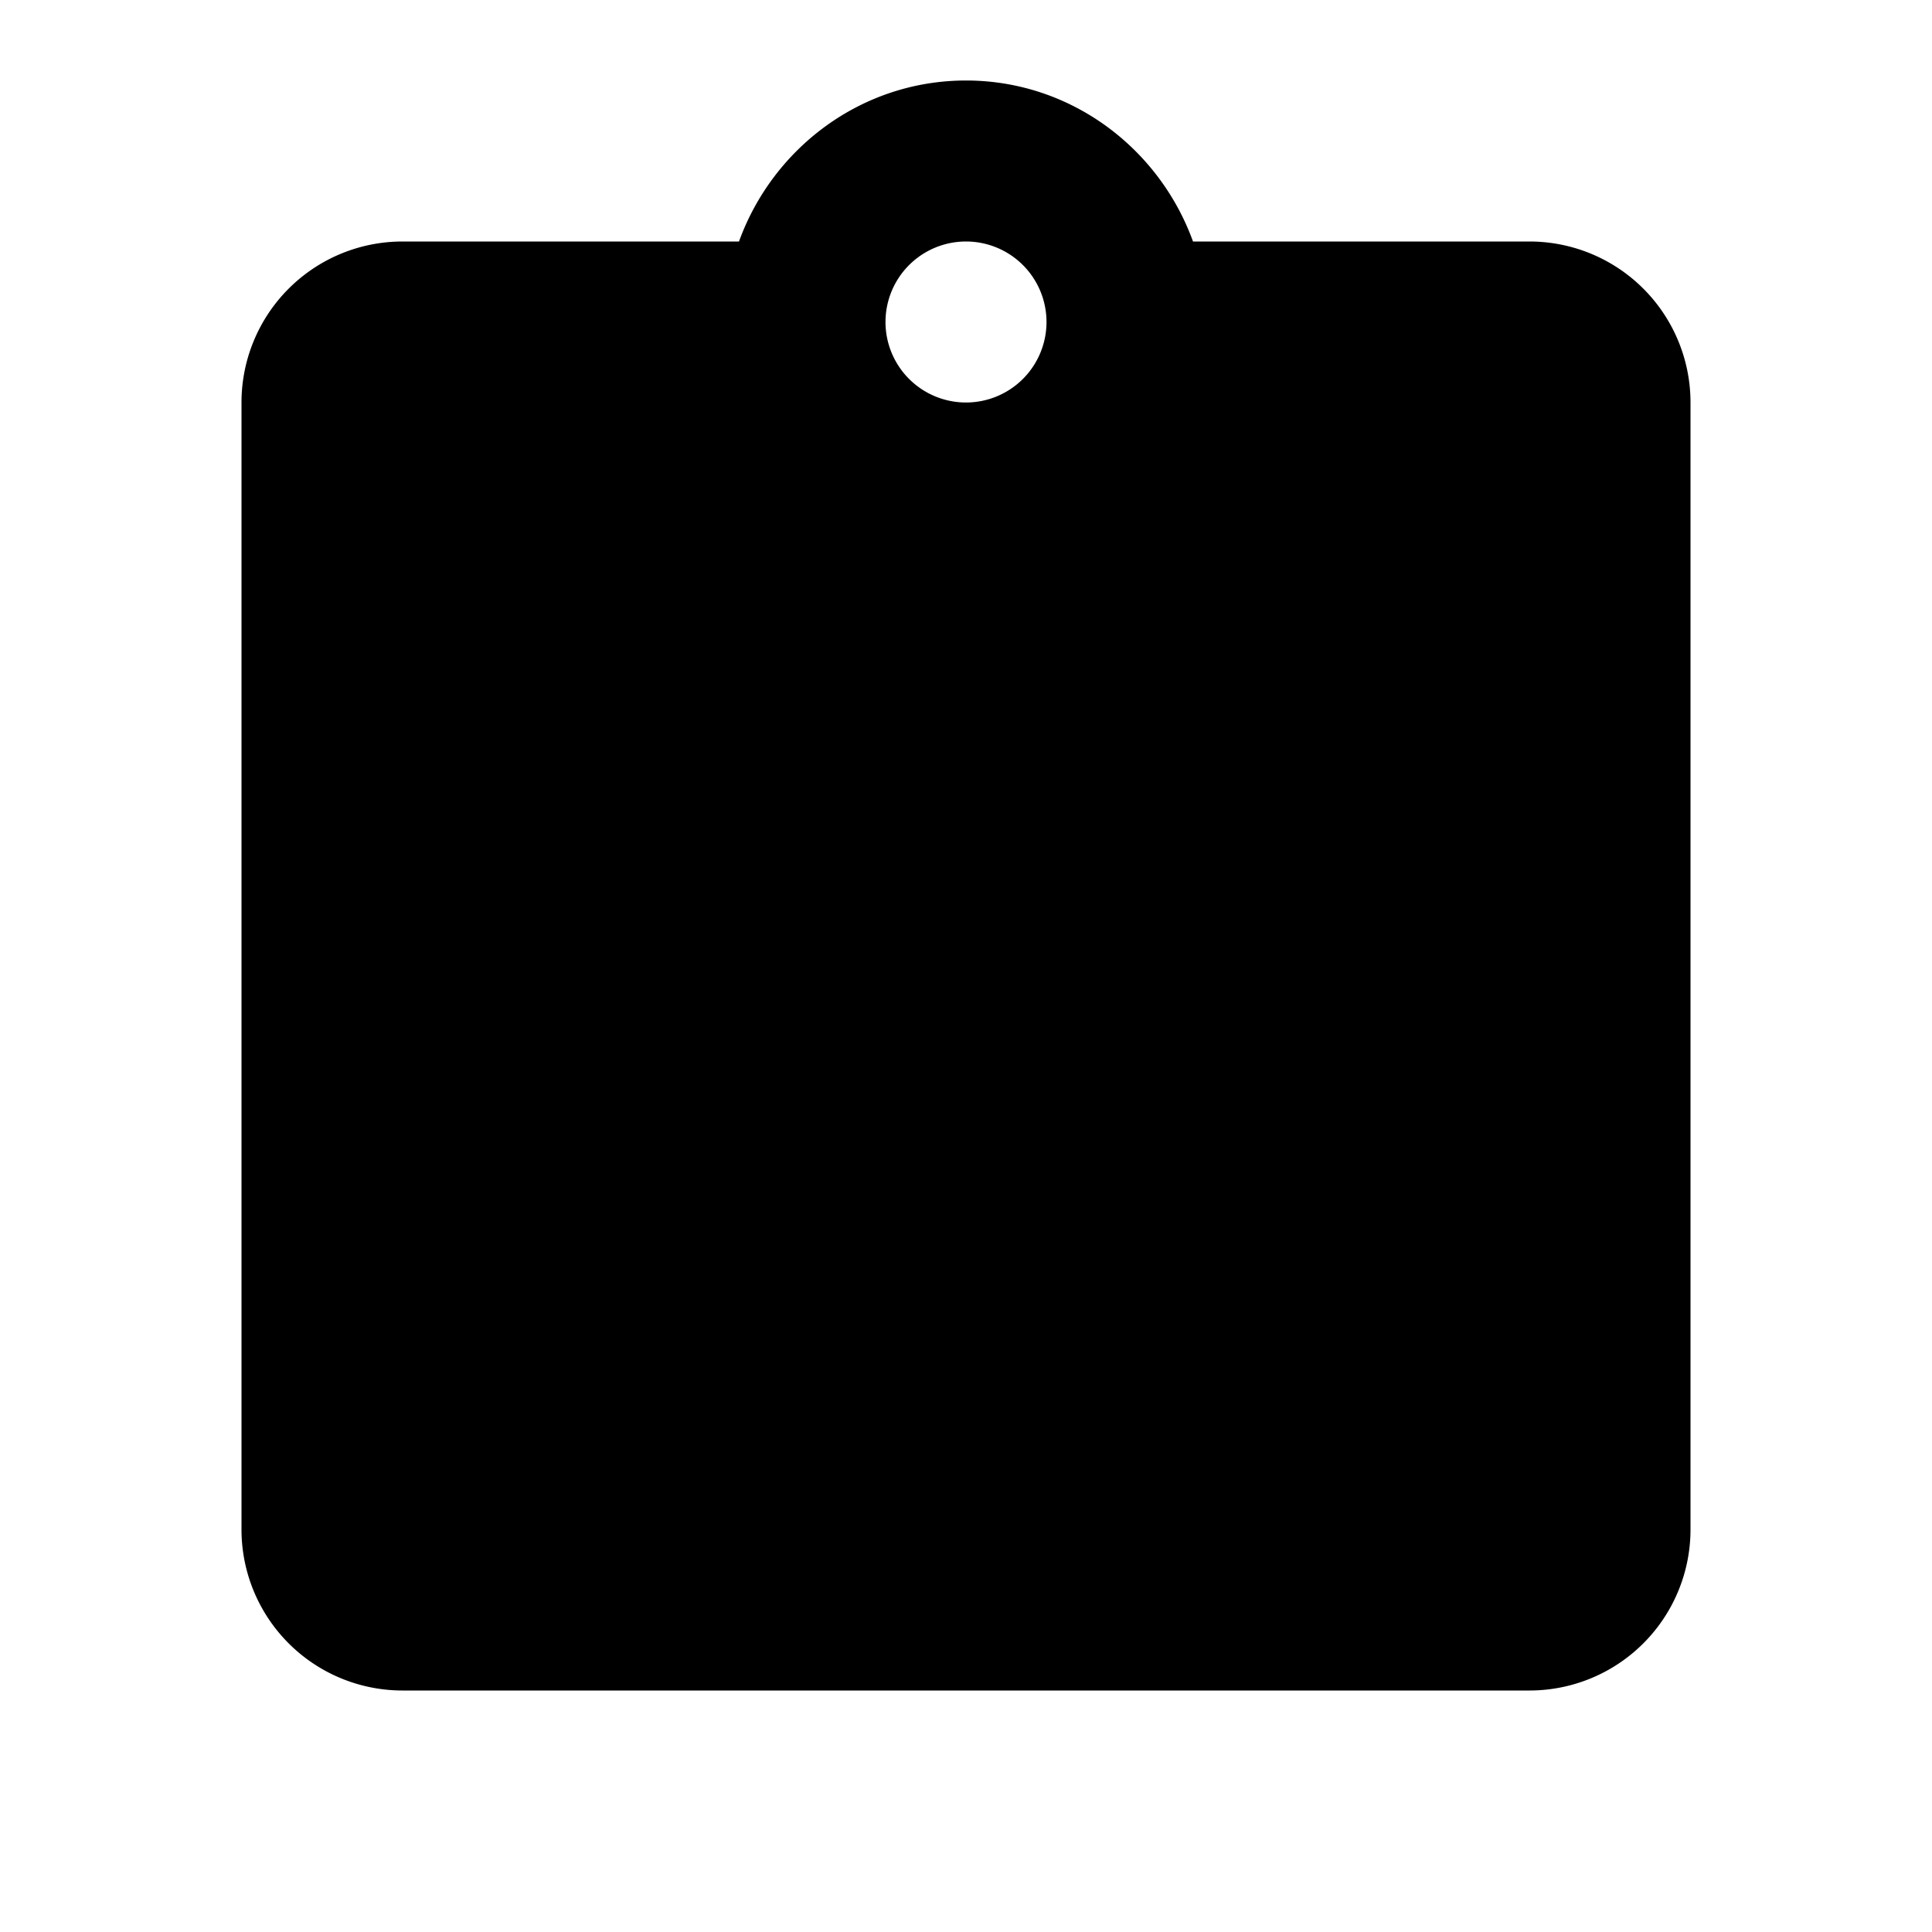 <svg xmlns="http://www.w3.org/2000/svg" width="24" height="24" viewBox="0 0 24 24"><path fill="currentColor" d="M19 3h-4.18C14.4 1.84 13.3 1 12 1s-2.4.84-2.82 2H5a2 2 0 0 0-2 2v14a2 2 0 0 0 2 2h14a2 2 0 0 0 2-2V5a2 2 0 0 0-2-2m-7 0a1 1 0 0 1 1 1a1 1 0 0 1-1 1a1 1 0 0 1-1-1a1 1 0 0 1 1-1"/></svg>